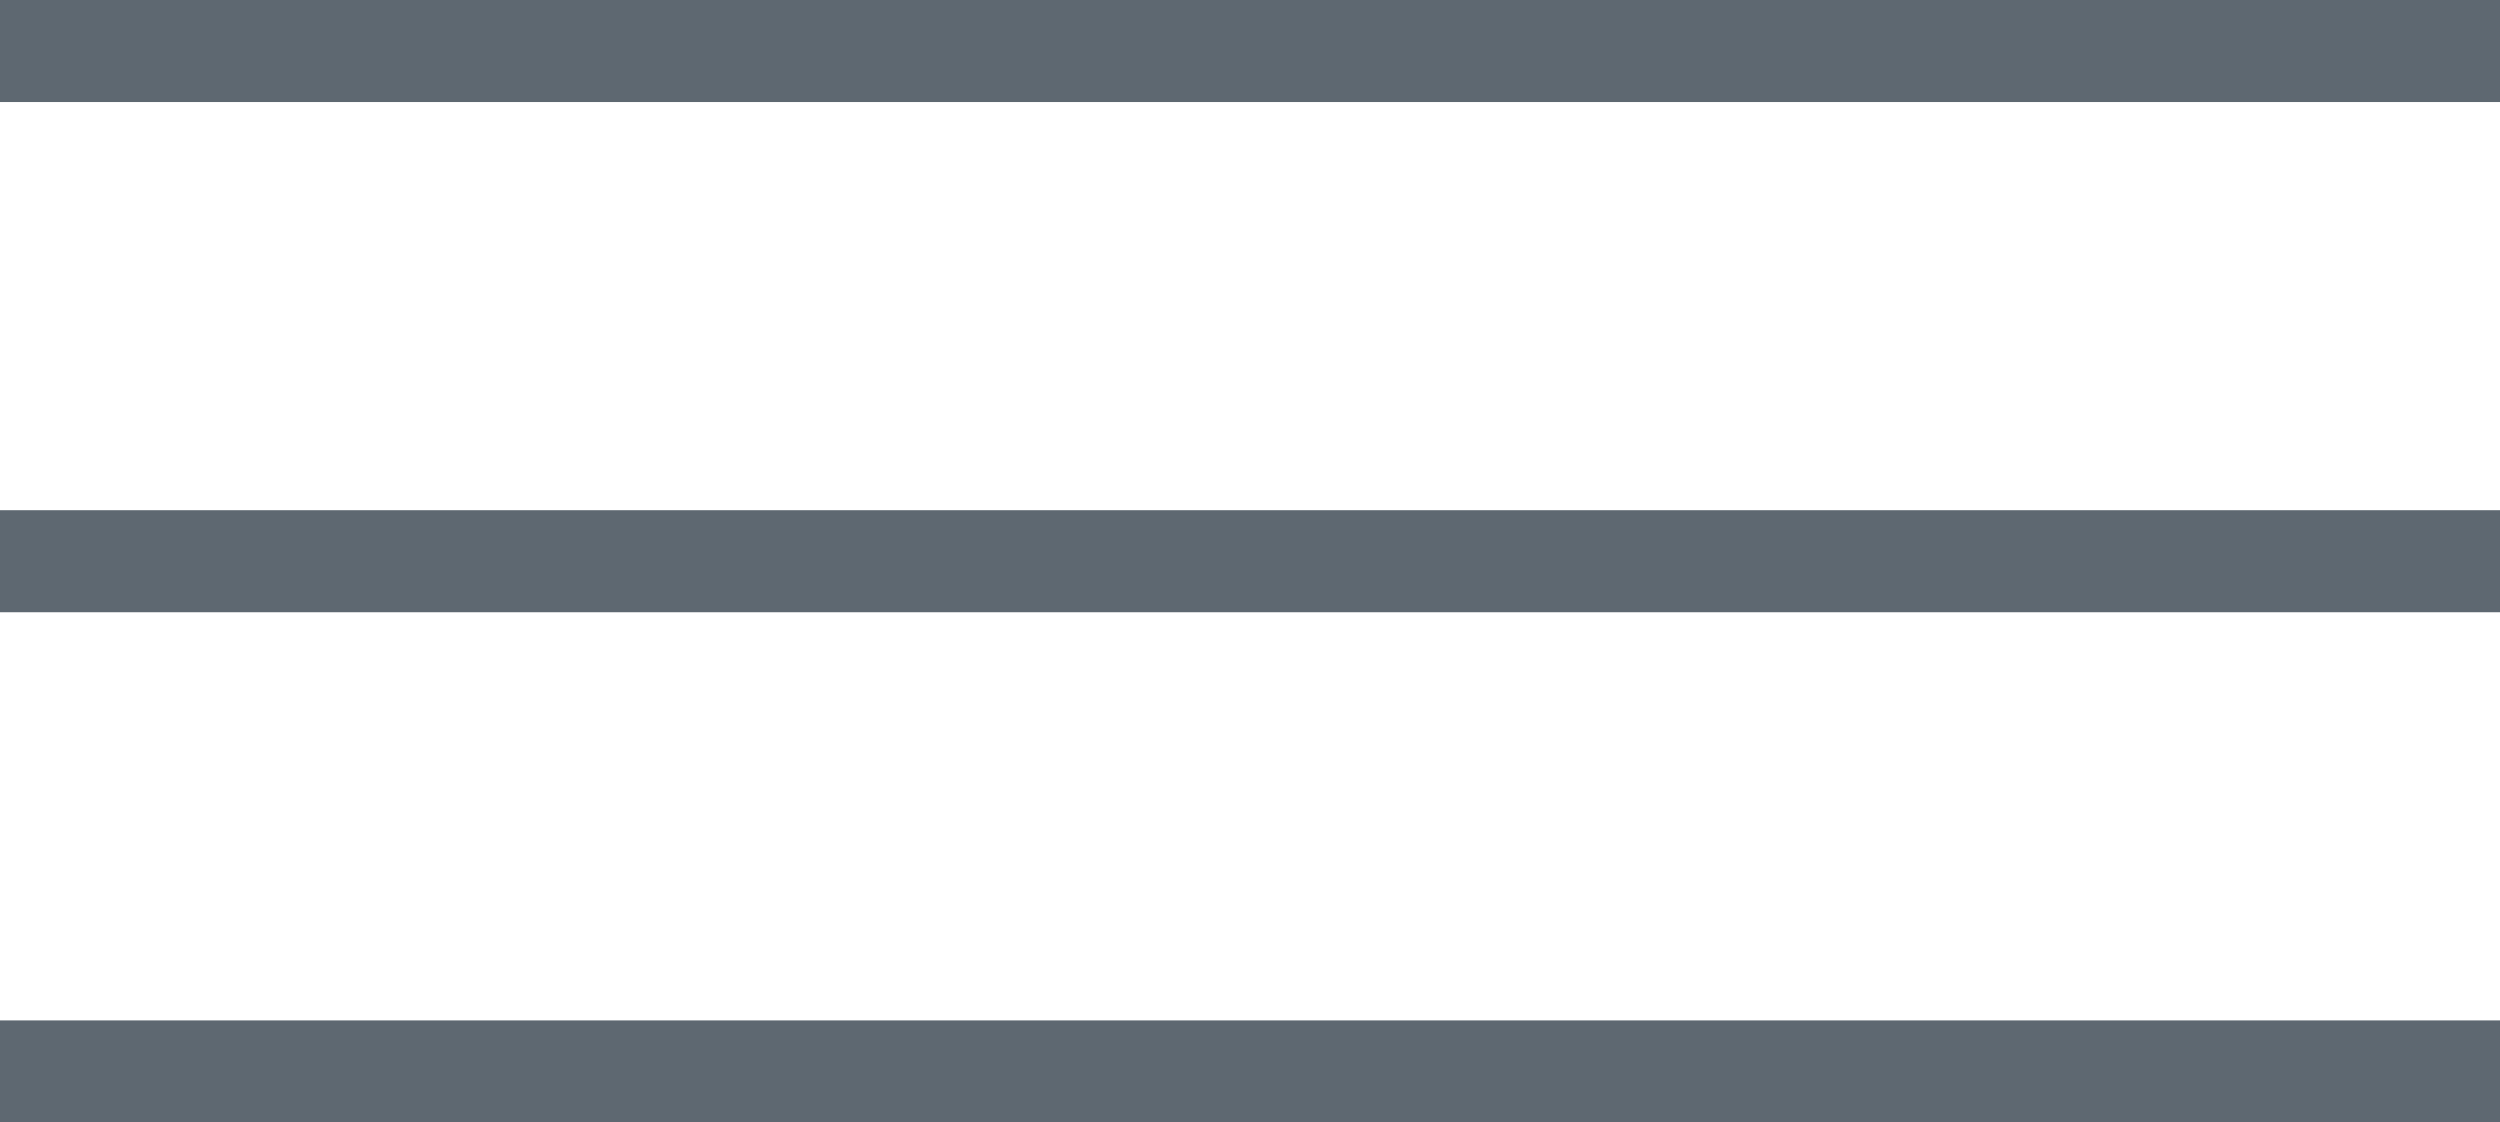 <?xml version="1.0" encoding="UTF-8"?> <svg xmlns="http://www.w3.org/2000/svg" width="49" height="22" viewBox="0 0 49 22" fill="none"> <line y1="1" x2="49" y2="1" stroke="#5E6871" stroke-width="2"></line> <line y1="11" x2="49" y2="11" stroke="#5E6871" stroke-width="2"></line> <line y1="21" x2="49" y2="21" stroke="#5E6871" stroke-width="2"></line> </svg> 